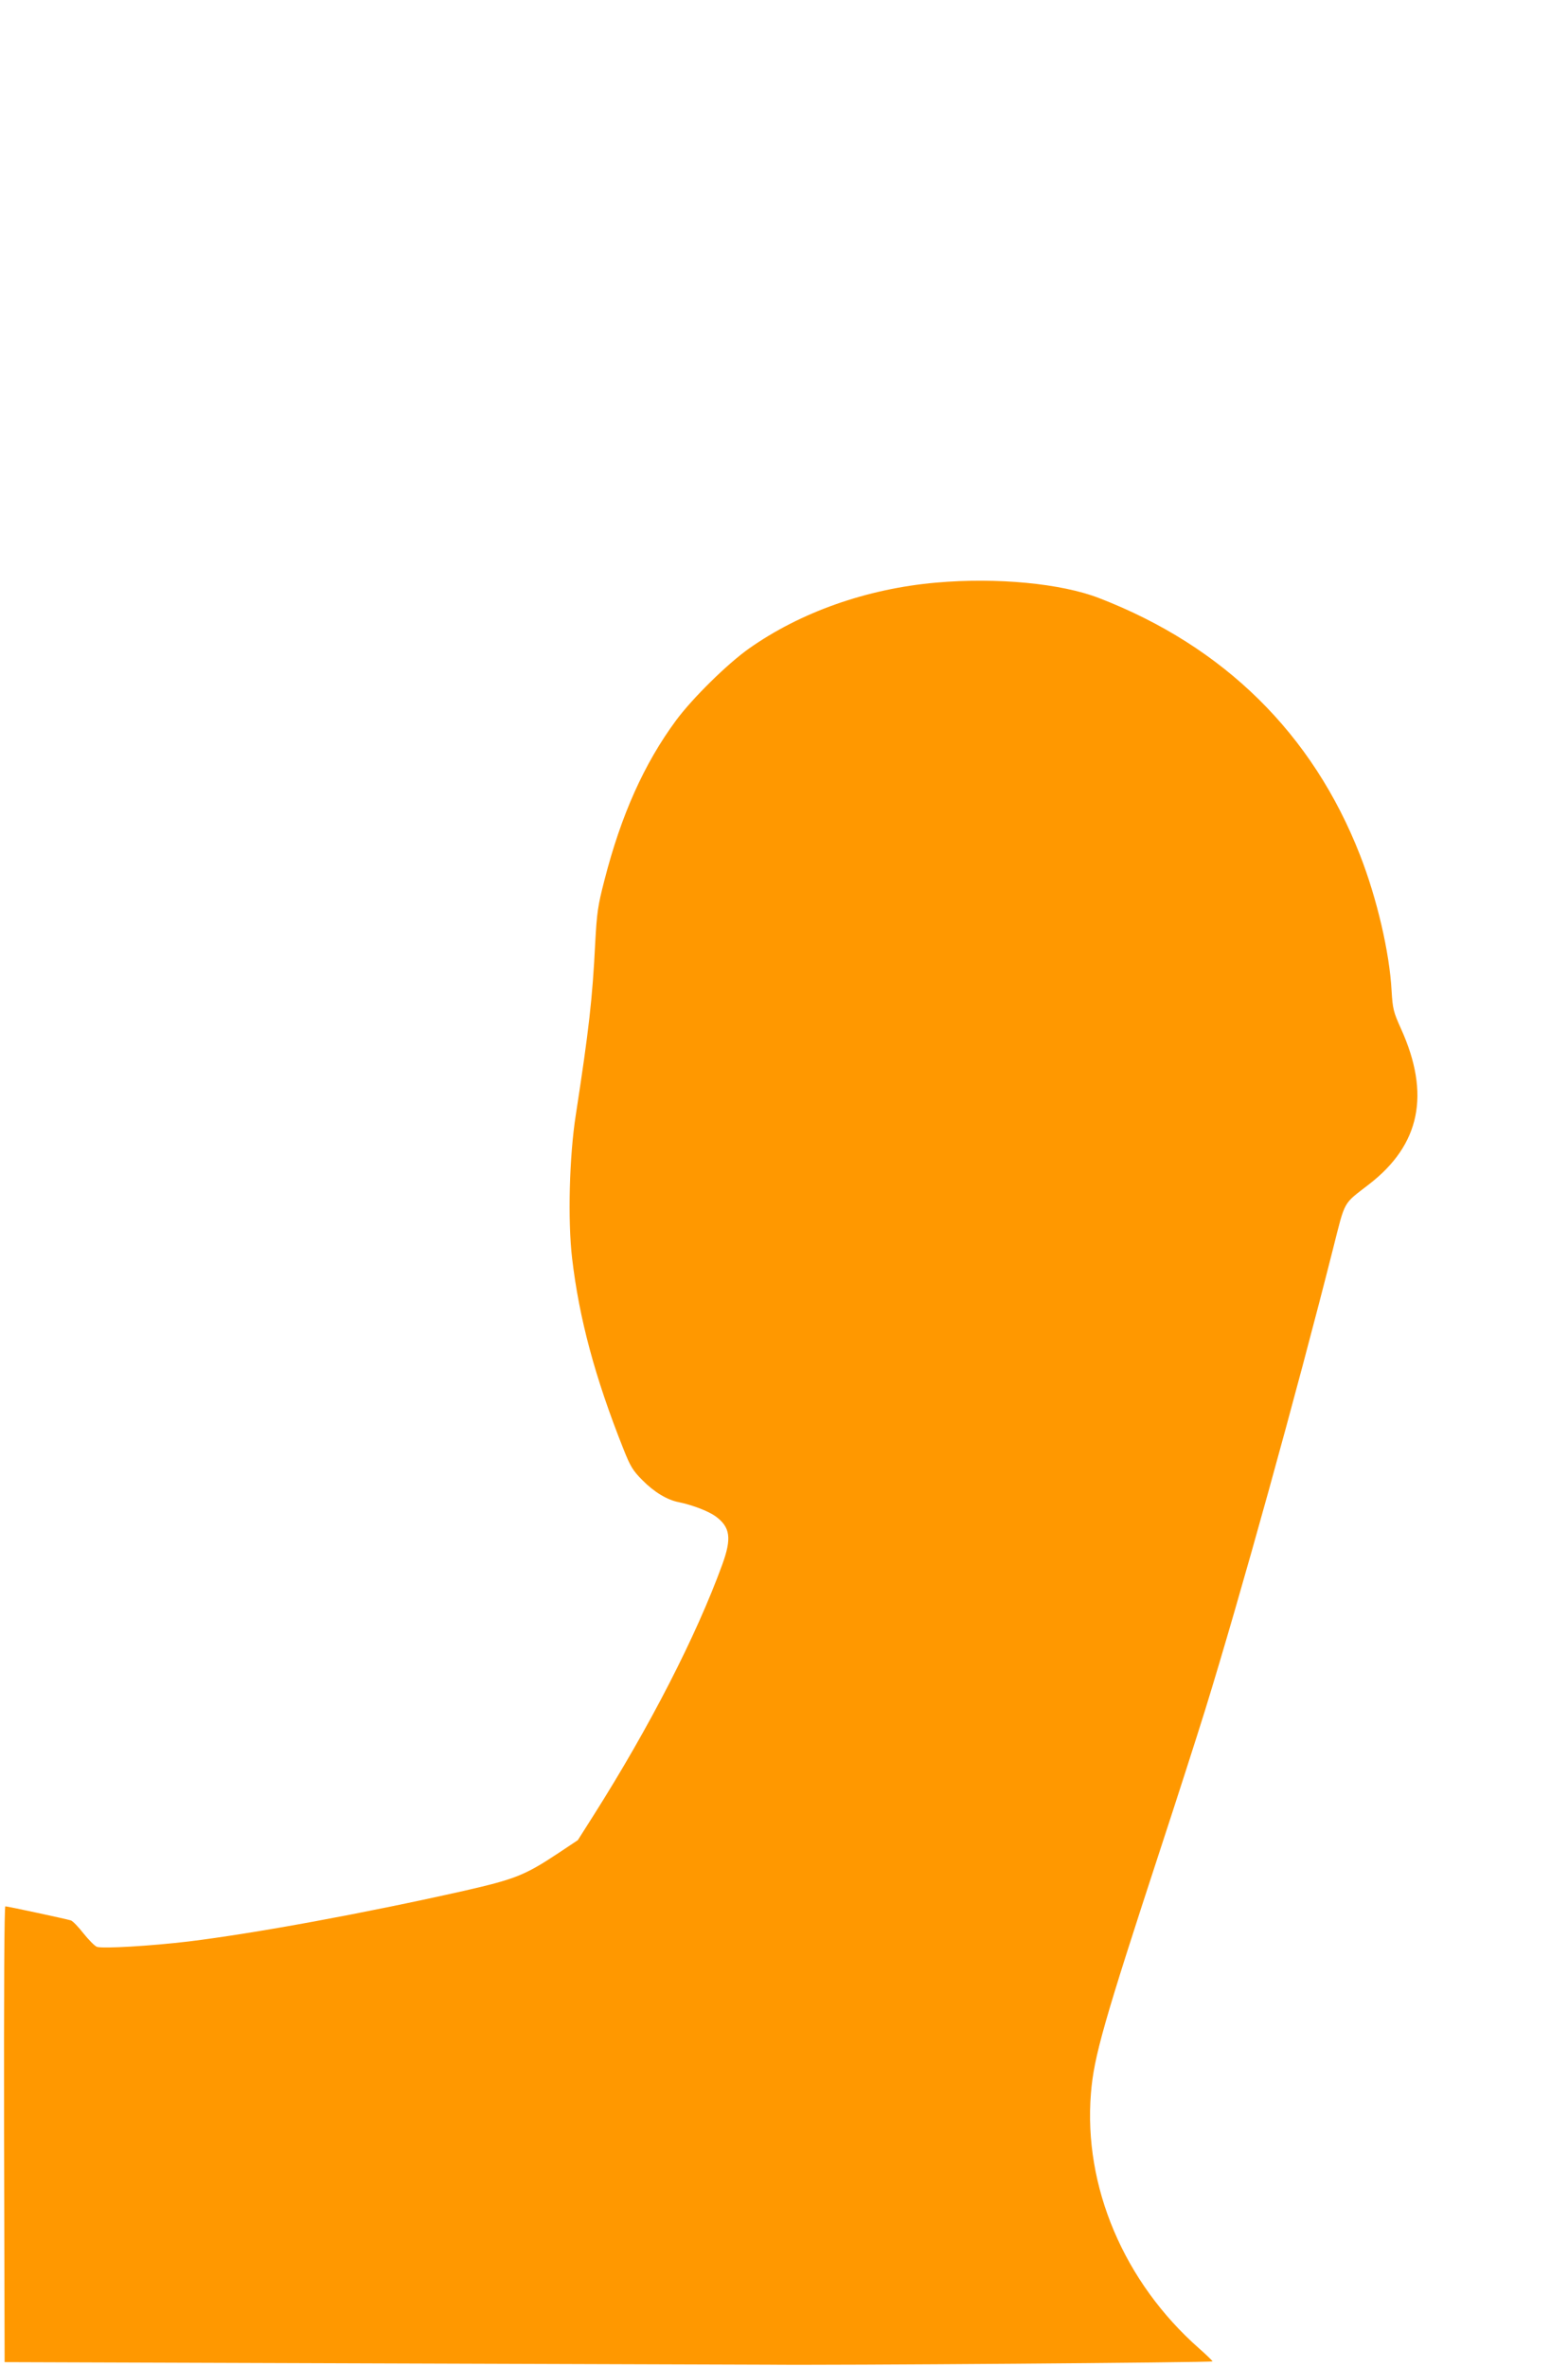 <?xml version="1.0" standalone="no"?>
<!DOCTYPE svg PUBLIC "-//W3C//DTD SVG 20010904//EN"
 "http://www.w3.org/TR/2001/REC-SVG-20010904/DTD/svg10.dtd">
<svg version="1.0" xmlns="http://www.w3.org/2000/svg"
 width="848pt" height="1280pt" viewBox="0 0 848 1280"
 preserveAspectRatio="xMidYMid meet">
<g transform="translate(0,1280) scale(0.1,-0.1)"
fill="#ff9800" stroke="none">
<path d="M5063 9649 c-376 -33 -734 -160 -1013 -357 -117 -83 -304 -267 -393
-387 -173 -234 -298 -513 -388 -865 -36 -139 -41 -175 -50 -340 -15 -301 -34
-469 -105 -930 -35 -223 -44 -570 -20 -775 38 -324 123 -643 277 -1030 38 -96
51 -118 104 -171 62 -63 133 -106 195 -118 73 -15 160 -48 199 -76 81 -59 89
-119 37 -262 -141 -387 -392 -876 -696 -1356 l-85 -134 -105 -70 c-181 -120
-234 -141 -510 -204 -543 -122 -1124 -229 -1490 -274 -201 -24 -465 -40 -496
-29 -11 4 -44 37 -72 72 -28 36 -59 68 -69 71 -26 8 -342 76 -354 76 -6 0 -8
-462 -7 -1232 l3 -1233 2040 -7 c1122 -4 2063 -7 2090 -7 338 -4 2405 12 2403
18 -2 4 -34 36 -73 70 -407 359 -626 876 -585 1380 16 198 68 381 379 1331 84
256 191 589 238 740 194 628 493 1708 692 2495 68 269 52 239 195 350 277 214
333 487 173 841 -41 91 -45 107 -51 205 -11 209 -80 502 -171 735 -256 655
-735 1128 -1410 1389 -205 80 -556 113 -882 84z"/>
</g>
</svg>

